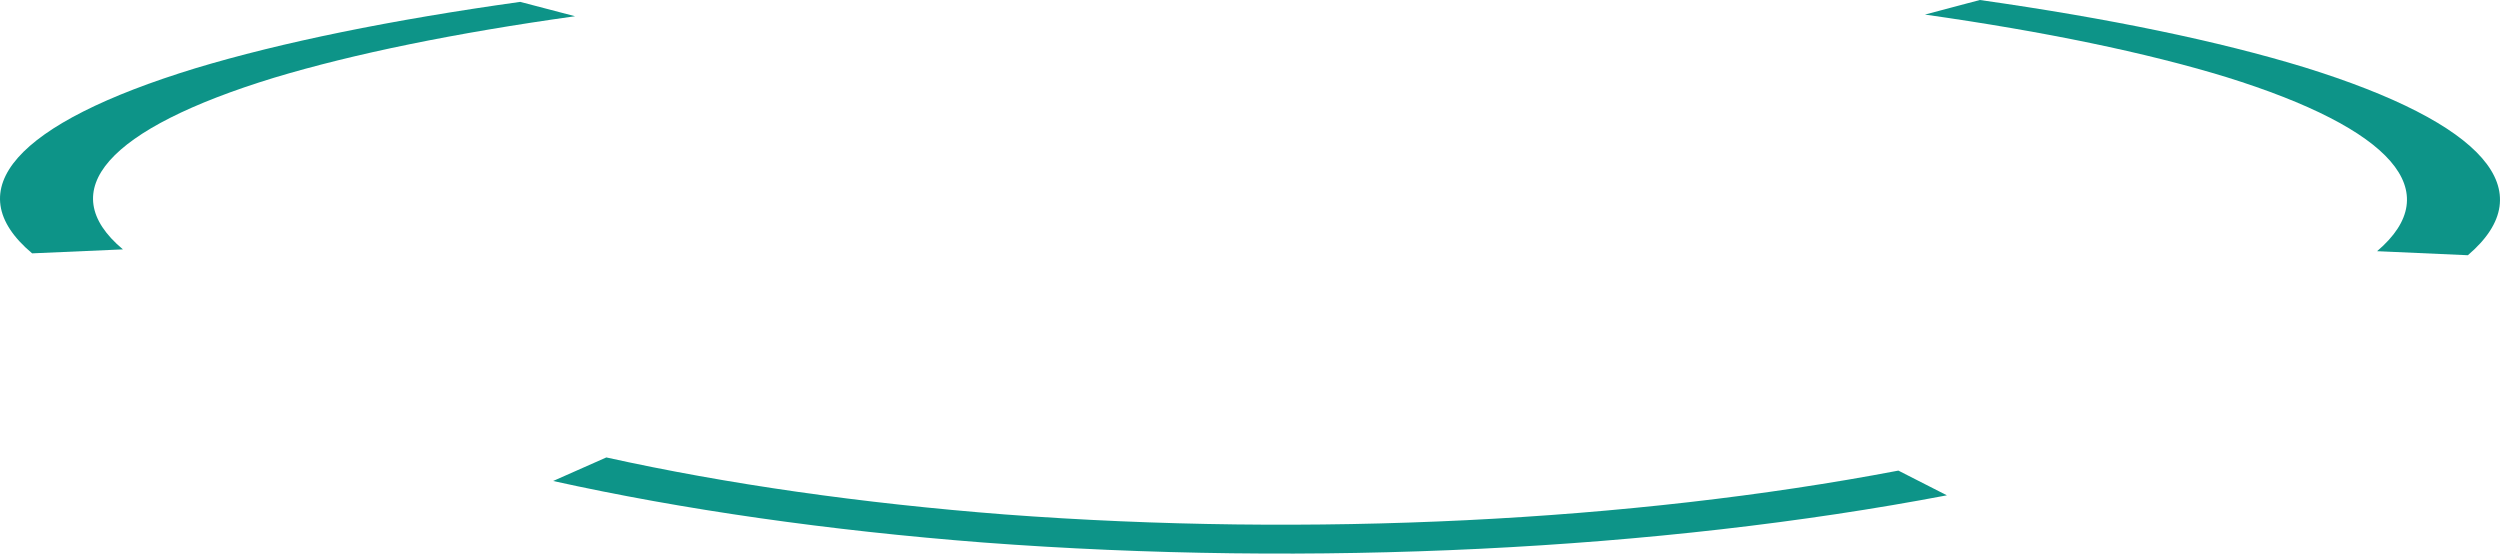 <?xml version="1.0" encoding="UTF-8" standalone="no"?>
<!-- Created with Inkscape (http://www.inkscape.org/) -->

<svg
   width="401.633mm"
   height="88.938mm"
   viewBox="0 0 401.633 88.938"
   version="1.1"
   id="svg1"
   inkscape:version="1.3.2 (091e20e, 2023-11-25, custom)"
   sodipodi:docname="arcs.svg"
   xmlns:inkscape="http://www.inkscape.org/namespaces/inkscape"
   xmlns:sodipodi="http://sodipodi.sourceforge.net/DTD/sodipodi-0.dtd"
   xmlns="http://www.w3.org/2000/svg"
   xmlns:svg="http://www.w3.org/2000/svg">
  <sodipodi:namedview
     id="namedview1"
     pagecolor="#505050"
     bordercolor="#eeeeee"
     borderopacity="1"
     inkscape:showpageshadow="0"
     inkscape:pageopacity="0"
     inkscape:pagecheckerboard="0"
     inkscape:deskcolor="#505050"
     inkscape:document-units="mm"
     inkscape:zoom="0.38395763"
     inkscape:cx="1172.0043"
     inkscape:cy="138.03606"
     inkscape:window-width="1920"
     inkscape:window-height="1051"
     inkscape:window-x="-9"
     inkscape:window-y="-9"
     inkscape:window-maximized="1"
     inkscape:current-layer="layer1" />
  <defs
     id="defs1" />
  <g
     inkscape:label="Layer 1"
     inkscape:groupmode="layer"
     id="layer1"
     transform="translate(-38.433,13.246)">
    <path
       style="fill:#0d9488;fill-opacity:1;stroke-width:0"
       d="M 408.652,-2.43 C 394.884,-6.642 377.192,-10.311 356.496,-13.246 l -8.811,2.341 c 19.187,2.722 35.589,6.123 48.353,10.027 C 422.848,7.449 431.585,17.52 420.319,27.109 l 14.585,0.648 C 447.035,17.413 437.589,6.55 408.652,-2.43 Z"
       id="path1" />
    <path
       style="fill:#0d9488;fill-opacity:1;stroke-width:0"
       d="M 69.848,-2.288 C 83.616,-6.438 101.308,-10.053 122.005,-12.945 l 8.811,2.307 C 111.629,-7.957 95.227,-4.606 82.463,-0.759 55.652,7.447 46.915,17.37 58.181,26.818 L 43.596,27.456 C 31.465,17.264 40.911,6.561 69.848,-2.288 Z"
       id="path5" />
    <path
       style="fill:#0d9488;fill-opacity:1;stroke-width:0"
       d="M 196.395,73.91 C 171.575,71.989 148.136,68.637 127.295,64.027 l 8.547,-3.785 c 19.321,4.274 41.05,7.382 64.058,9.162 48.948,3.675 100.588,1.14 143.513,-7.047 l 7.793,3.97 c -46.312,8.825 -102.017,11.553 -154.811,7.582 z"
       id="path6" />
  </g>
</svg>

